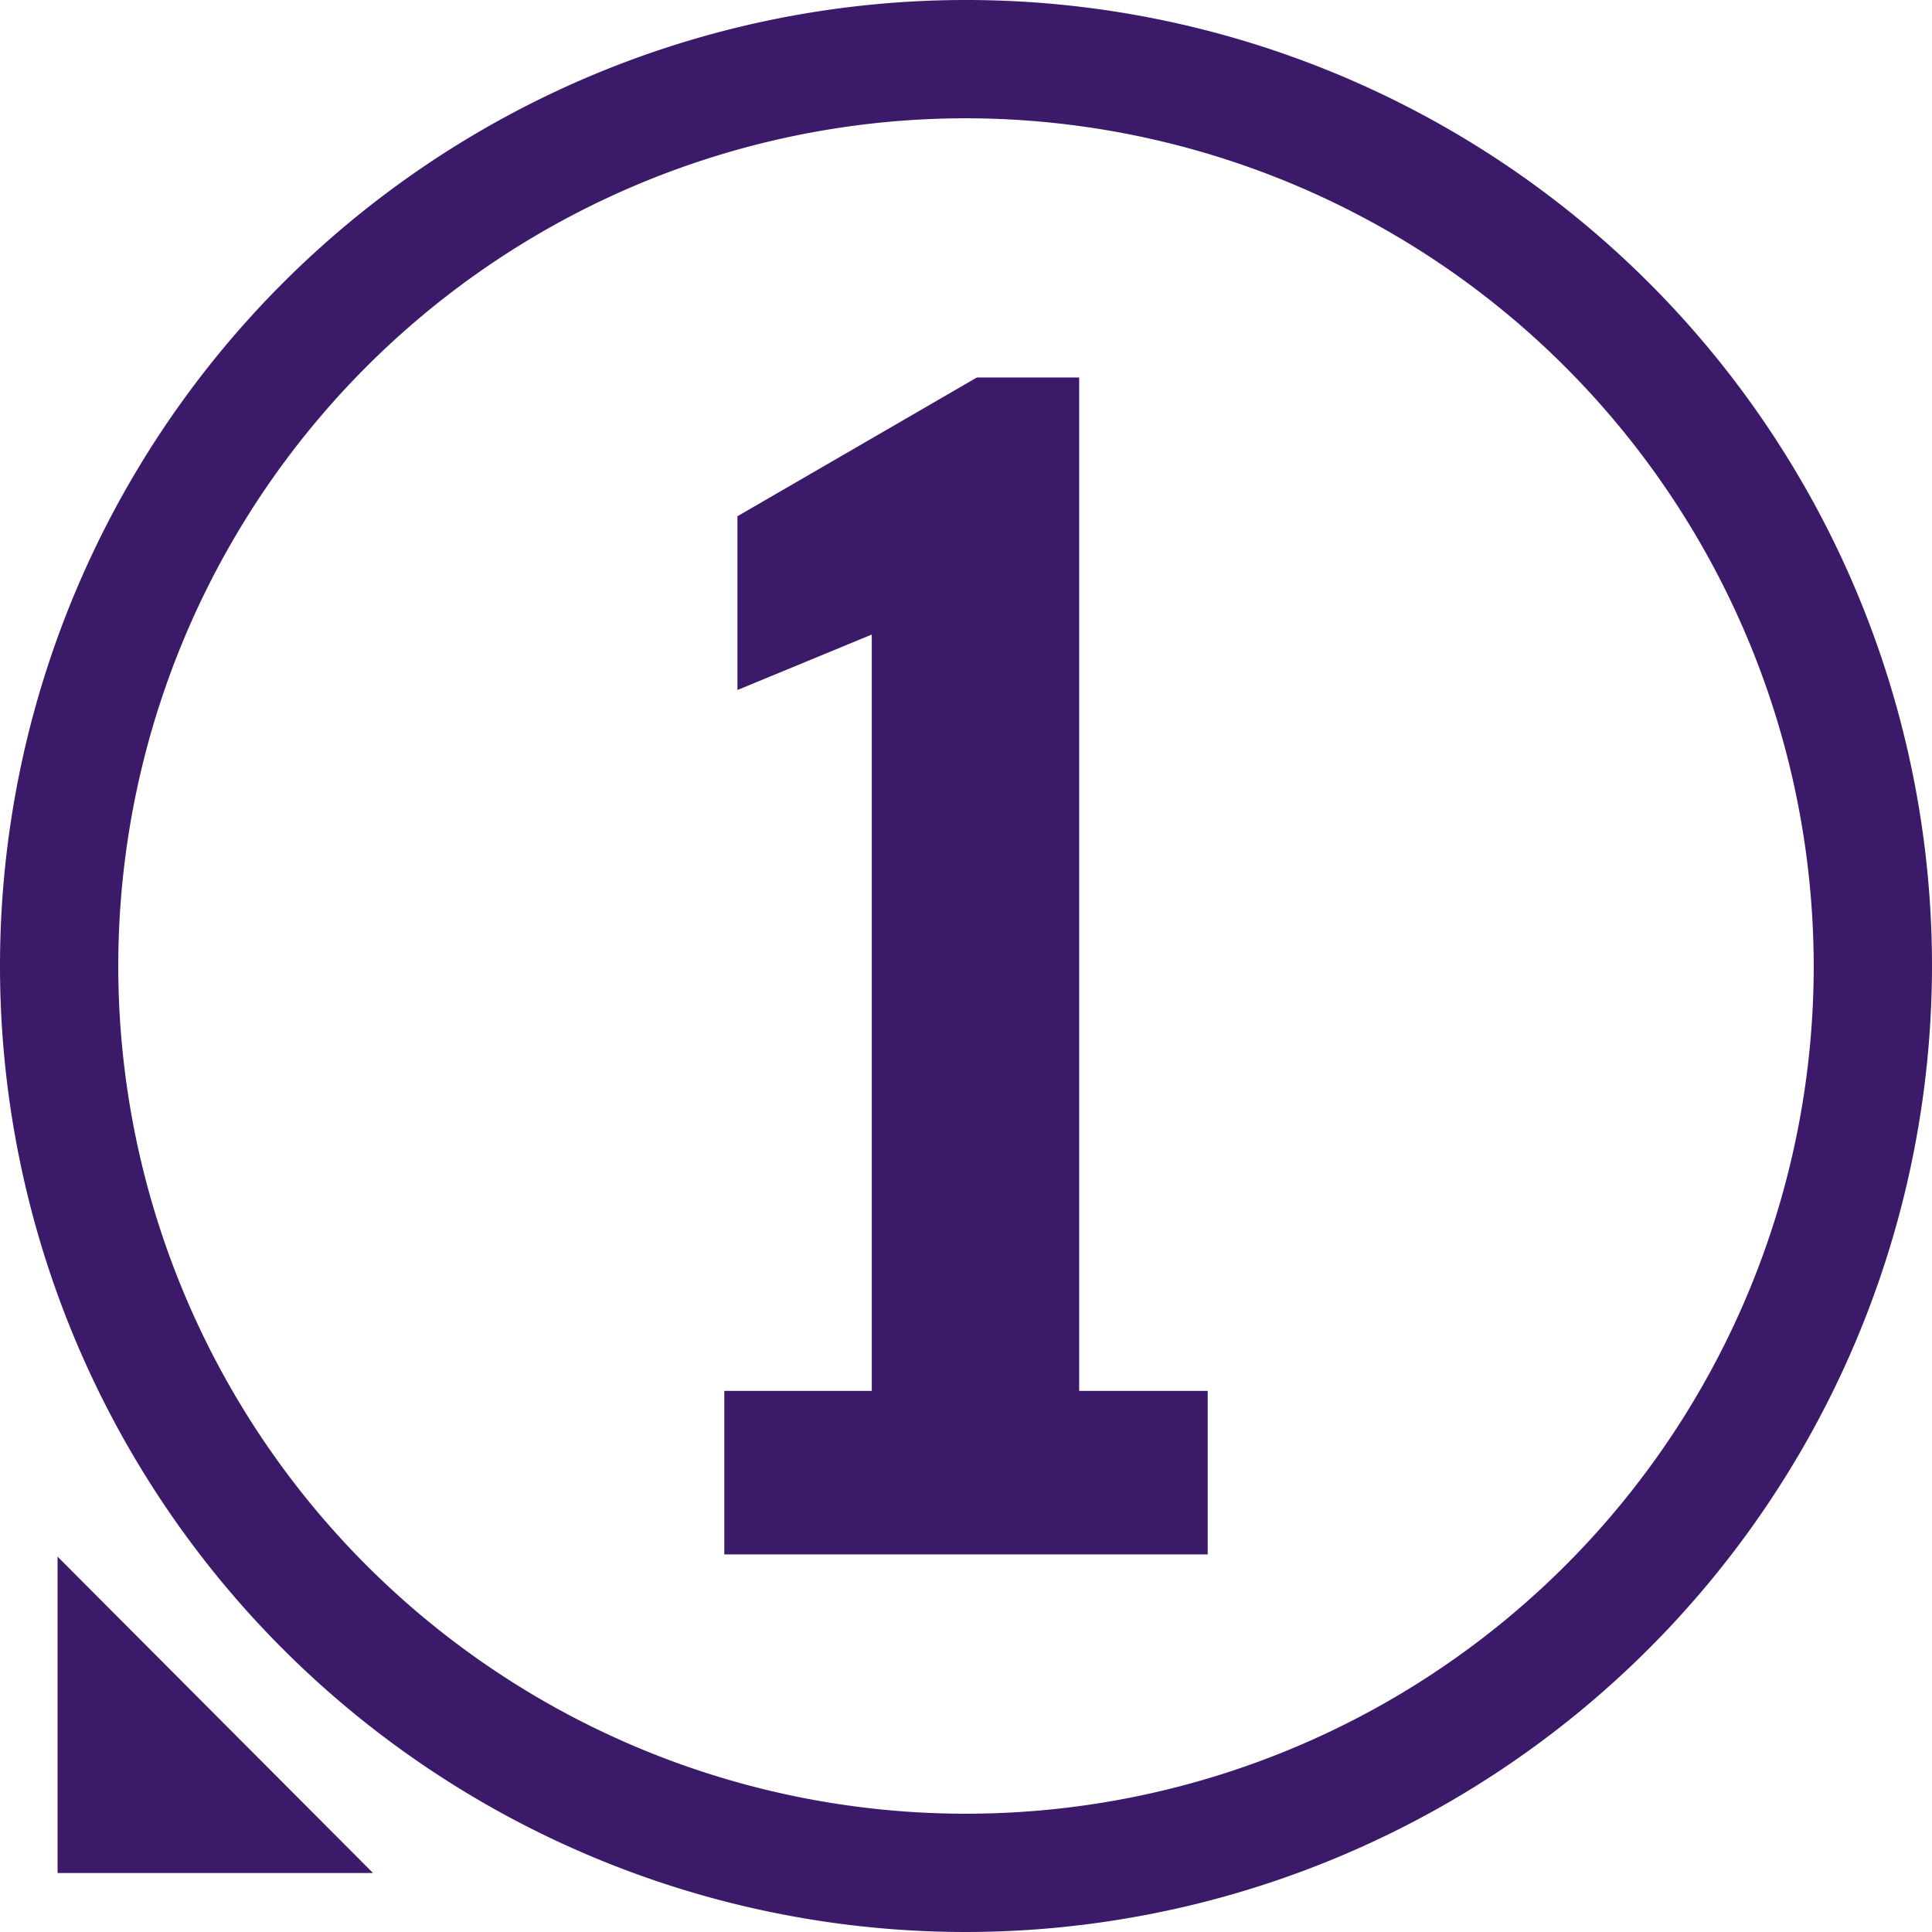 <svg xmlns="http://www.w3.org/2000/svg" viewBox="0 0 147 147"><title>Ativo 21</title><g id="Camada_2" data-name="Camada 2"><g id="Camada_1-2" data-name="Camada 1"><path d="M73.5,147A73.5,73.5,0,1,1,147,73.5,73.58,73.58,0,0,1,73.5,147Zm0-138A64.5,64.5,0,1,0,138,73.5,64.57,64.57,0,0,0,73.5,9Z" fill="#3b1a69"></path><polygon points="28.38 142.51 4.38 142.51 4.38 118.44 28.38 142.51" fill="#3b1a69"></polygon><path d="M91.89,105.83v12.44H55.11V105.83H66.33V48.28L56.11,52.5V39.28L74.33,28.72h7.78v77.11Z" fill="#3b1a69"></path></g></g></svg>
